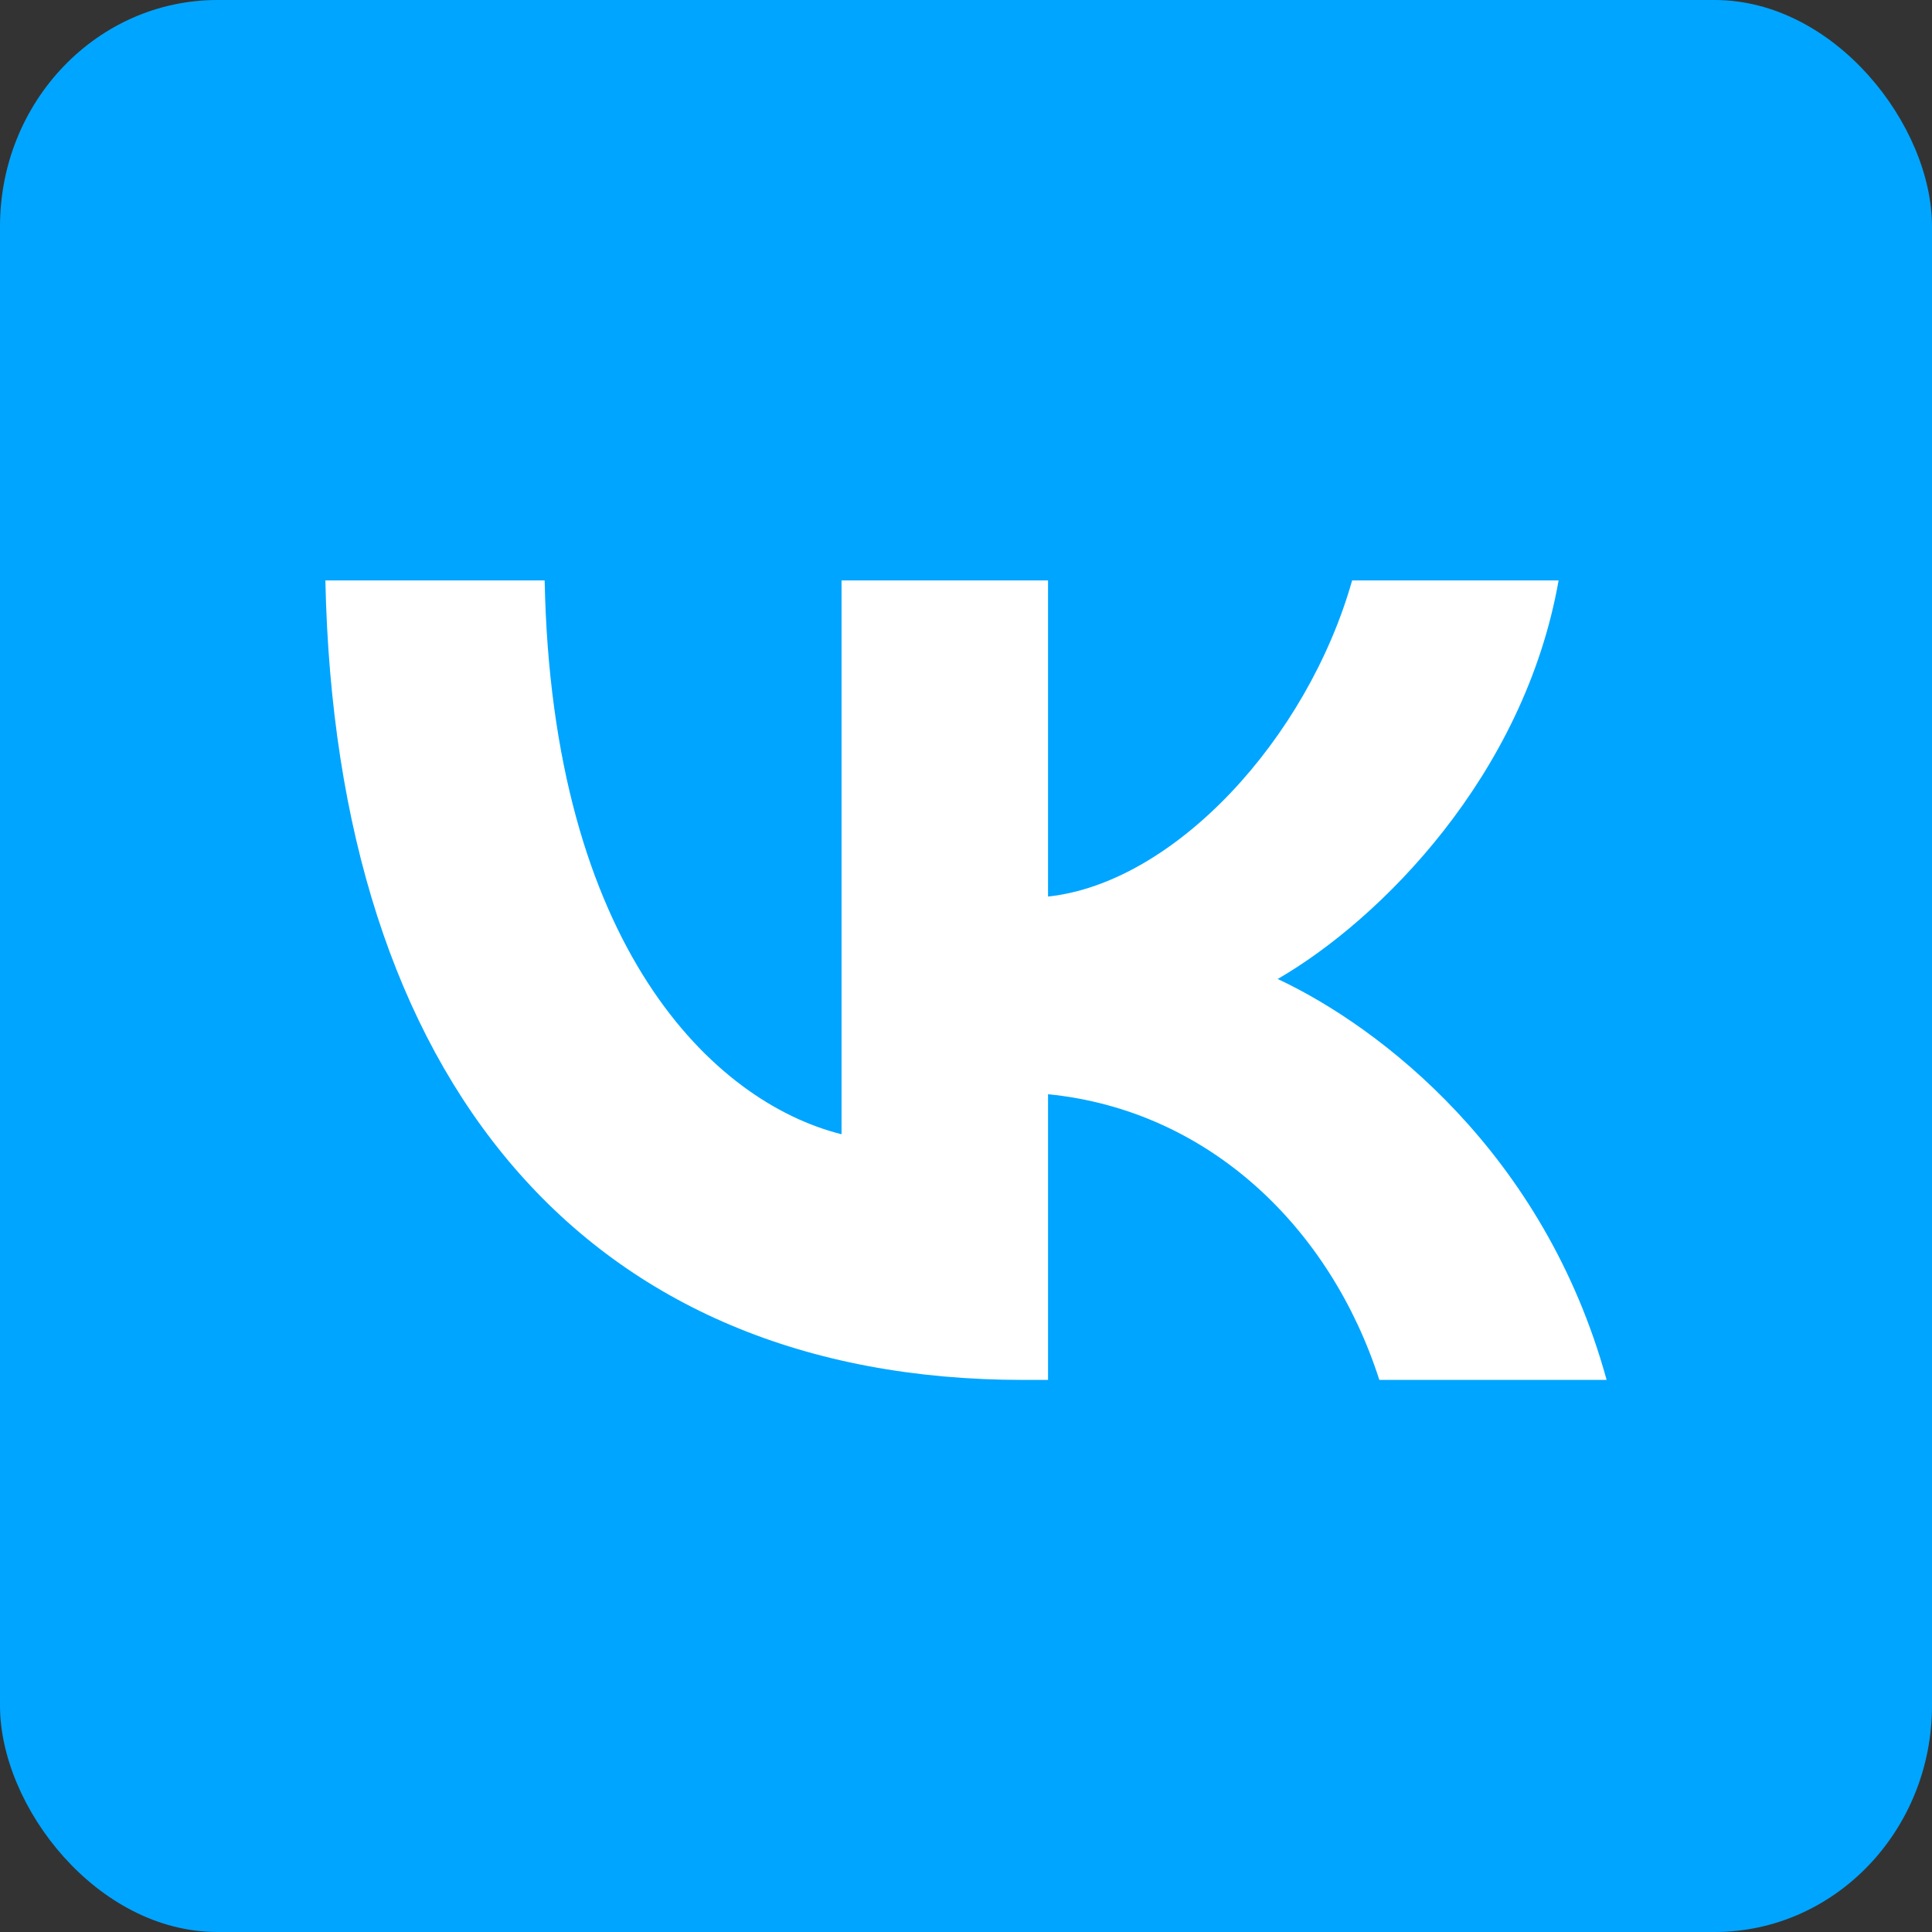 <?xml version="1.0" encoding="UTF-8"?> <svg xmlns="http://www.w3.org/2000/svg" xmlns:xlink="http://www.w3.org/1999/xlink" xmlns:xodm="http://www.corel.com/coreldraw/odm/2003" xml:space="preserve" width="90.311mm" height="90.311mm" version="1.1" style="shape-rendering:geometricPrecision; text-rendering:geometricPrecision; image-rendering:optimizeQuality; fill-rule:evenodd; clip-rule:evenodd" viewBox="0 0 231195.44 231195.19"><rect x="0" y="0" width="231195.44" height="231195.19" fill="#333333" stroke="none"/> <defs> <style type="text/css"> .fil0 {fill:#00A5FF} .fil1 {fill:white;fill-rule:nonzero} </style> </defs> <g id="Слой_x0020_1">  <rect class="fil0" y="-0.13" width="231195.44" height="231195.19" rx="26014.2" ry="27093.27"></rect> <path class="fil1" d="M122444.92 165129.62c-52385.51,0 -82264.65,-35913.03 -83508.04,-95671.56l26239.86 0c861.44,43861.53 20205.97,62440.63 35527.49,66271.9l0 -66271.9 24710.52 0 0 37829.43c15129.52,-1628.66 31024.73,-18866.59 36388.93,-37829.43l24708.73 0c-4119.02,23367.81 -21356.94,40605.74 -33614.67,47692.8 12257.73,5745.89 31891.8,20781.46 39360.56,47978.75l-27198.83 0c-5841.89,-18195.36 -20396.18,-32273.75 -39644.72,-34188.36l0 34188.36 -2969.84 0z"></path> </g> </svg> 